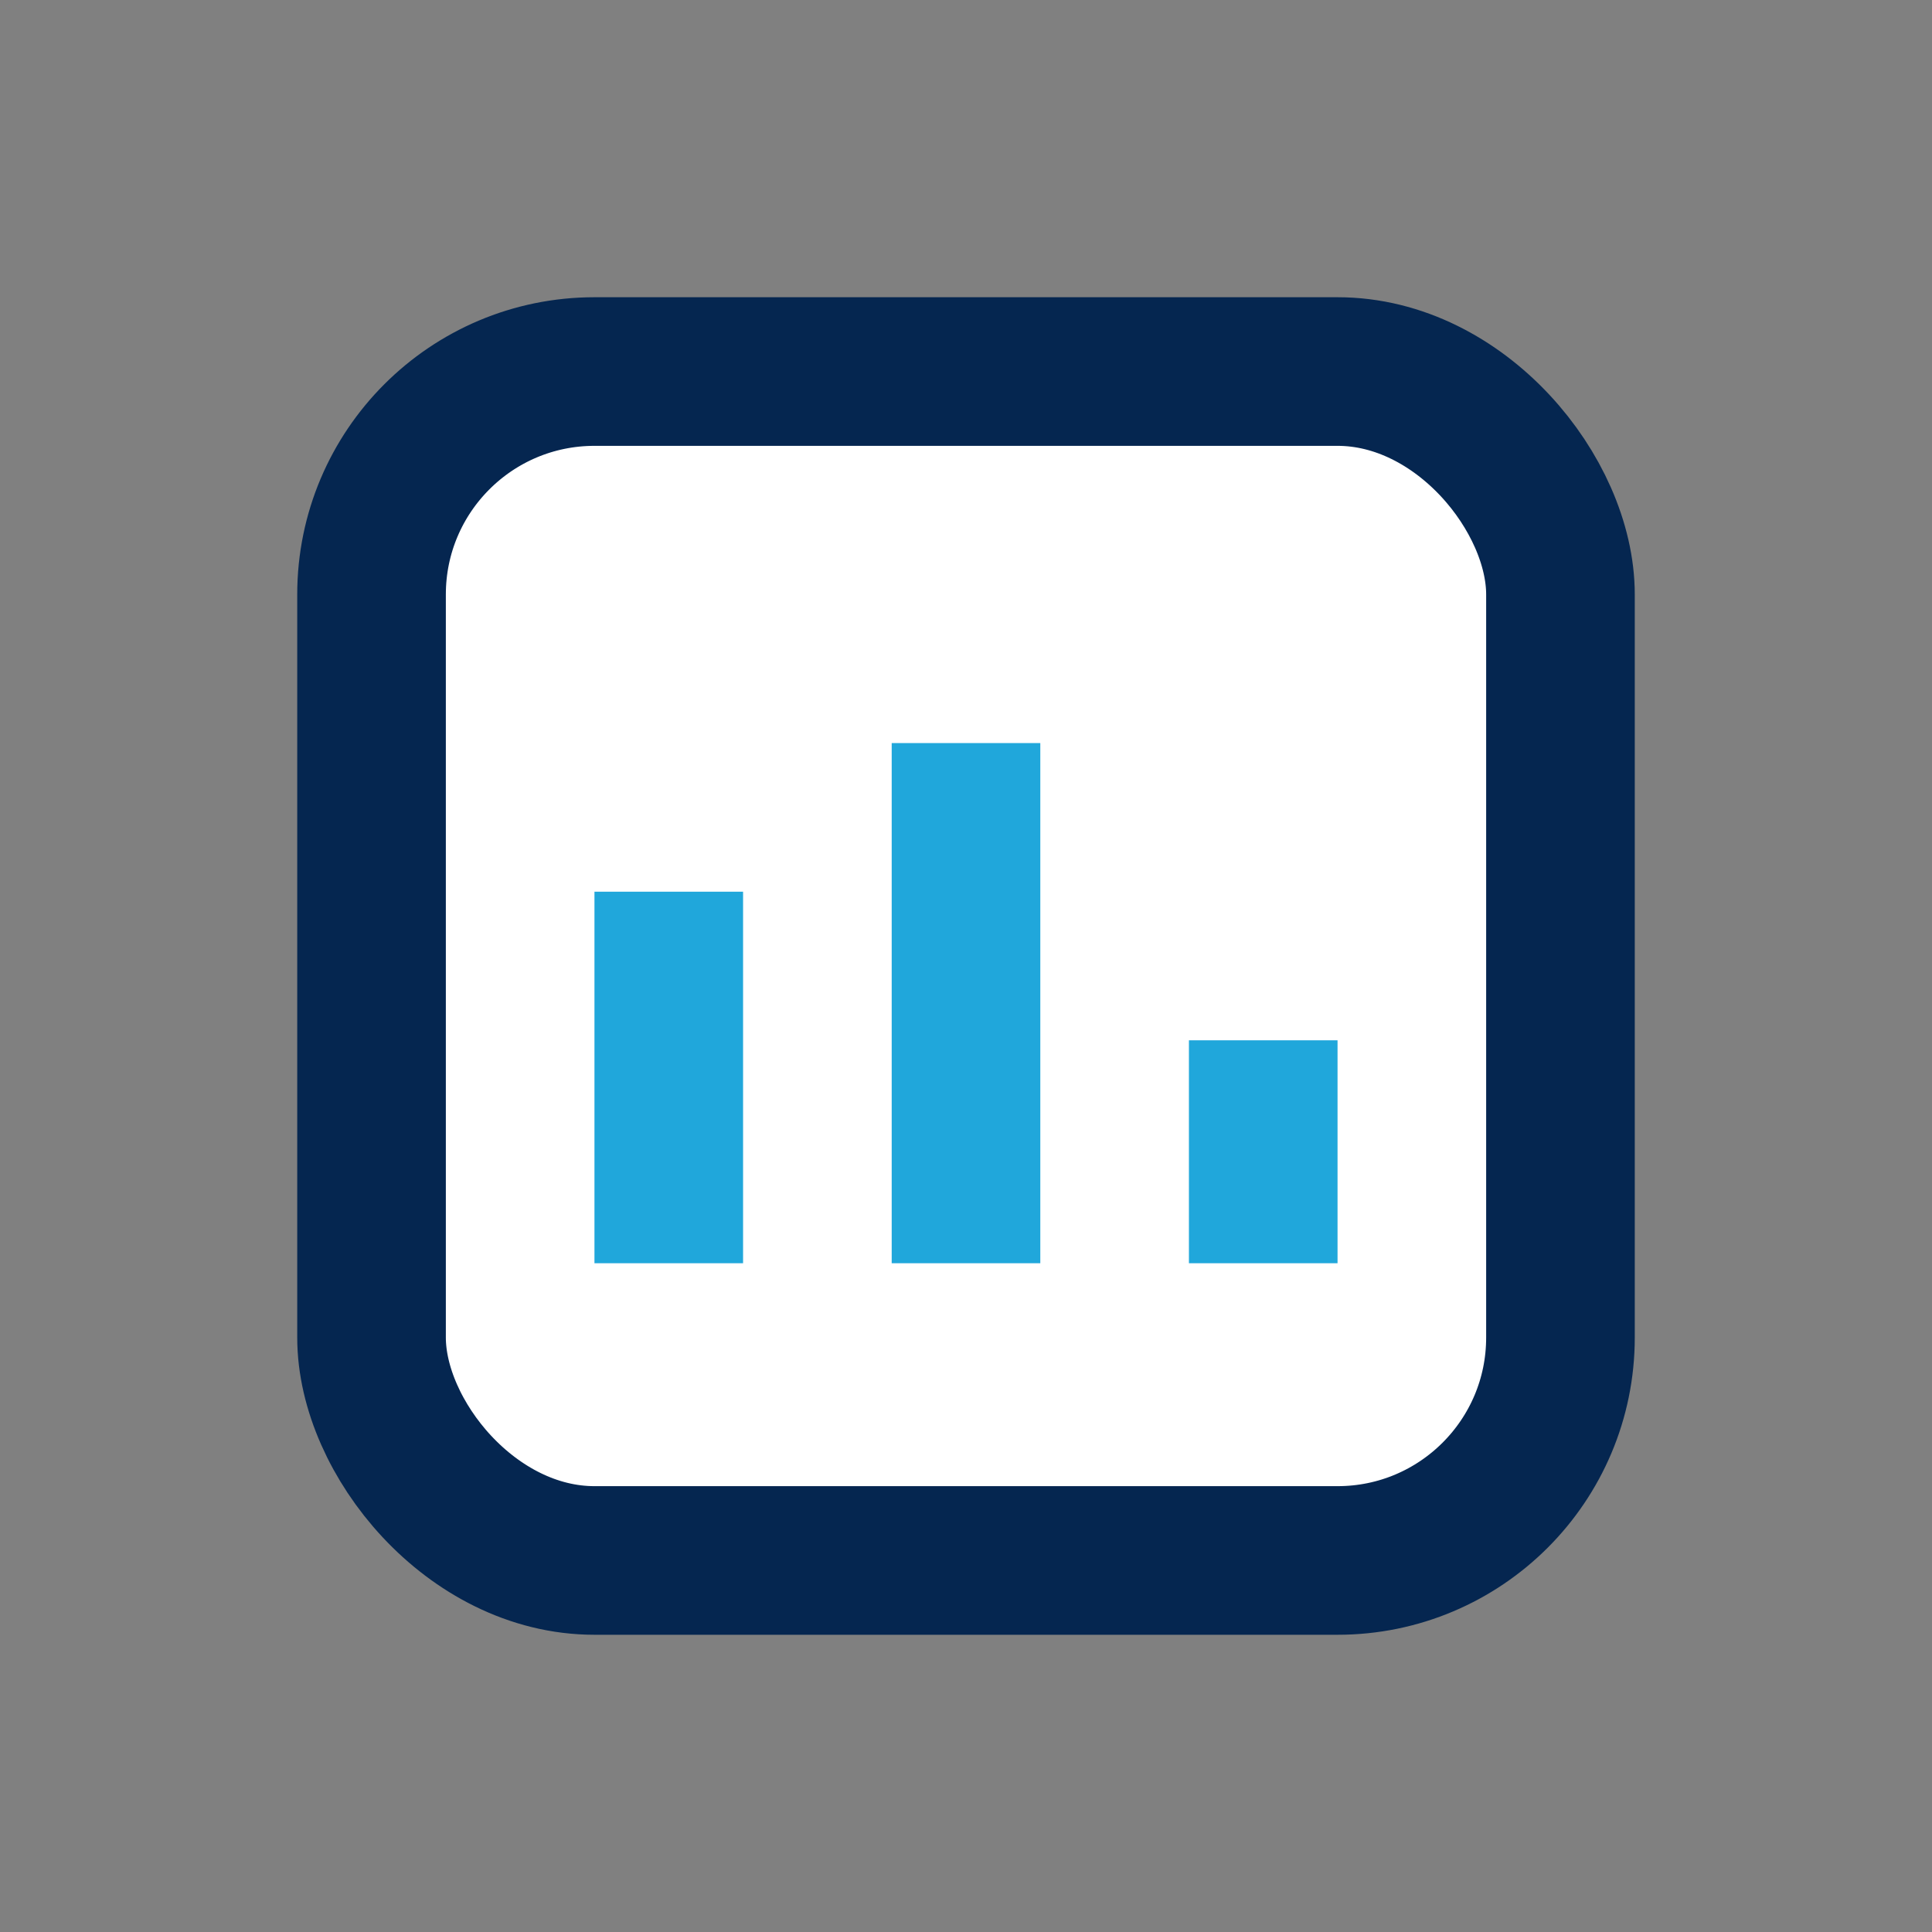 <?xml version="1.0" encoding="UTF-8"?>
<svg xmlns="http://www.w3.org/2000/svg" width="26" height="26" viewBox="0 0 26 26"><rect x="0" y="0" width="26" height="26" fill="#808080" stroke="none"/><rect x="5" y="5" width="16" height="16" rx="3" fill="#fff" stroke="#052650" stroke-width="2"/><path d="M9 17V12m4 5v-7m4 7v-3" stroke="#20A7DB" stroke-width="2"/></svg>